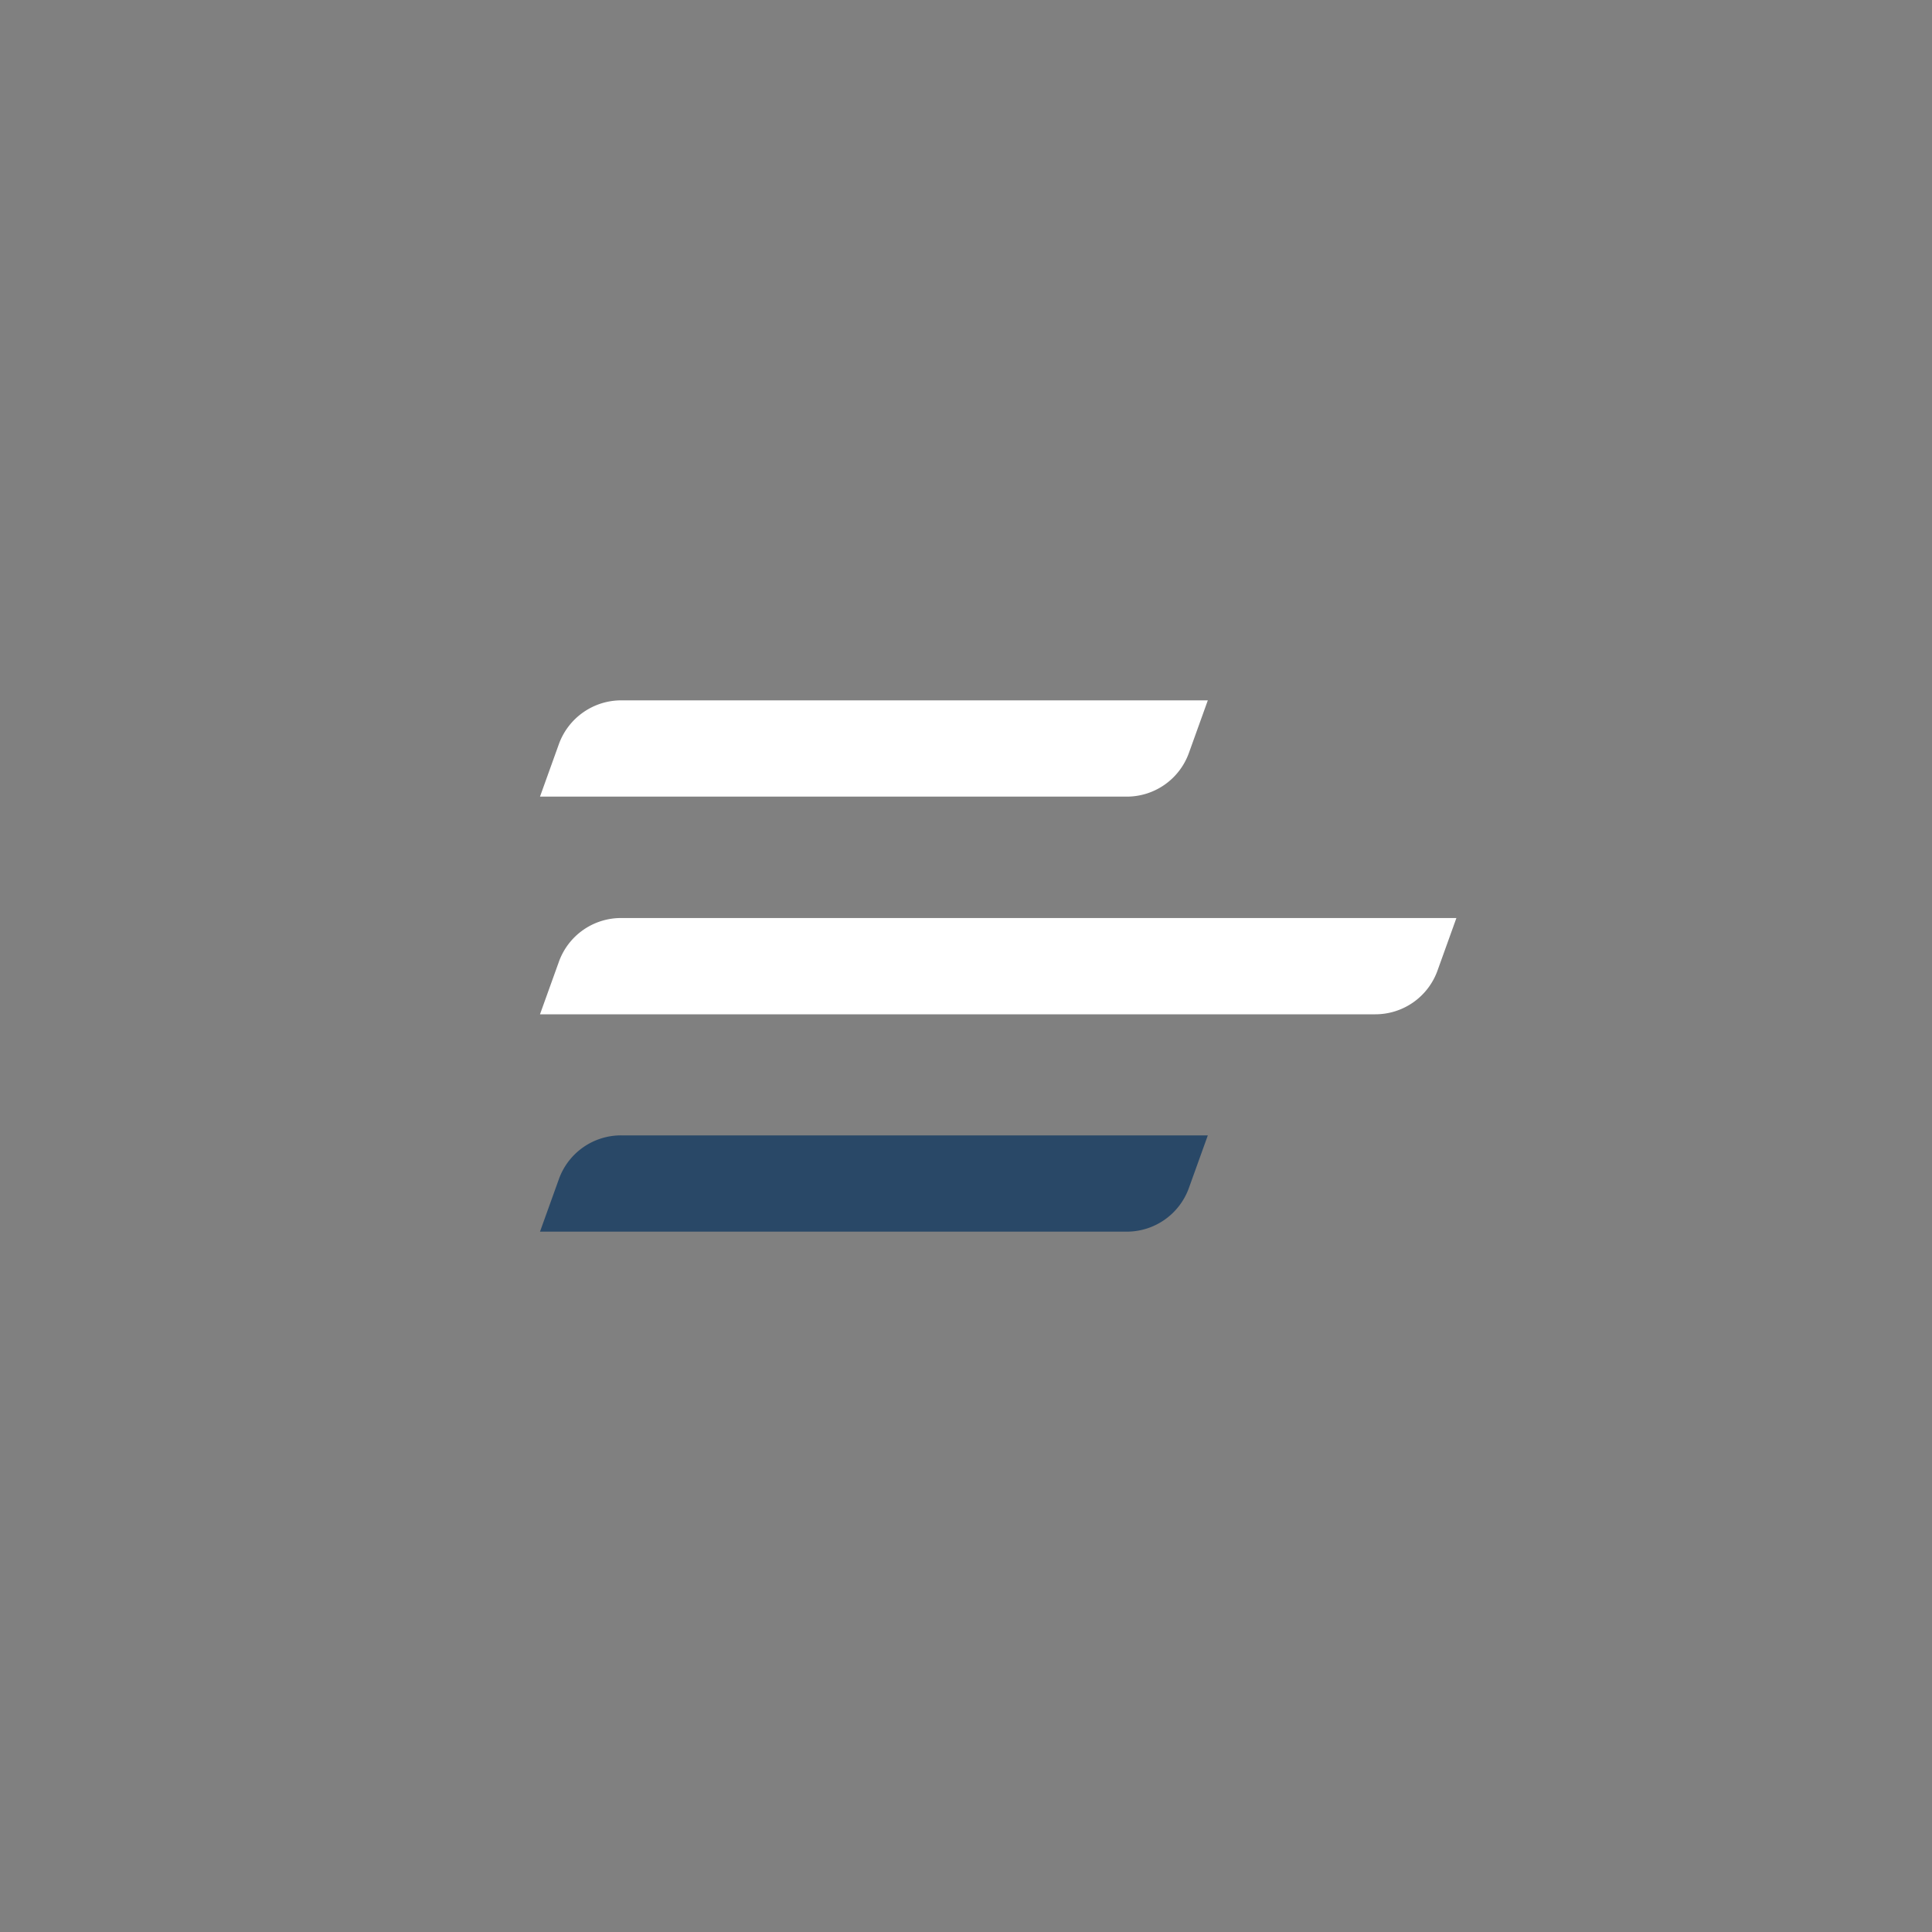 <svg xmlns="http://www.w3.org/2000/svg" viewBox="0 0 60 60"><rect x="0" y="0" width="60" height="60" fill="#808080" stroke="none"/><path d="M17.36,23.1a2.06,2.06,0,0,1,1.93-1.35H37.51l-0.59,1.64A2.05,2.05,0,0,1,35,24.74H16.77Z" fill="#fff"/><path d="M36.92,36.9A2.05,2.05,0,0,1,35,38.25H16.77l0.59-1.64a2.05,2.05,0,0,1,1.93-1.35H37.51Z" fill="#294867"/><path d="M44.64,30.15a2.05,2.05,0,0,1-1.93,1.35H16.77l0.59-1.64a2.05,2.05,0,0,1,1.93-1.35H45.23Z" fill="#fff"/></svg>

